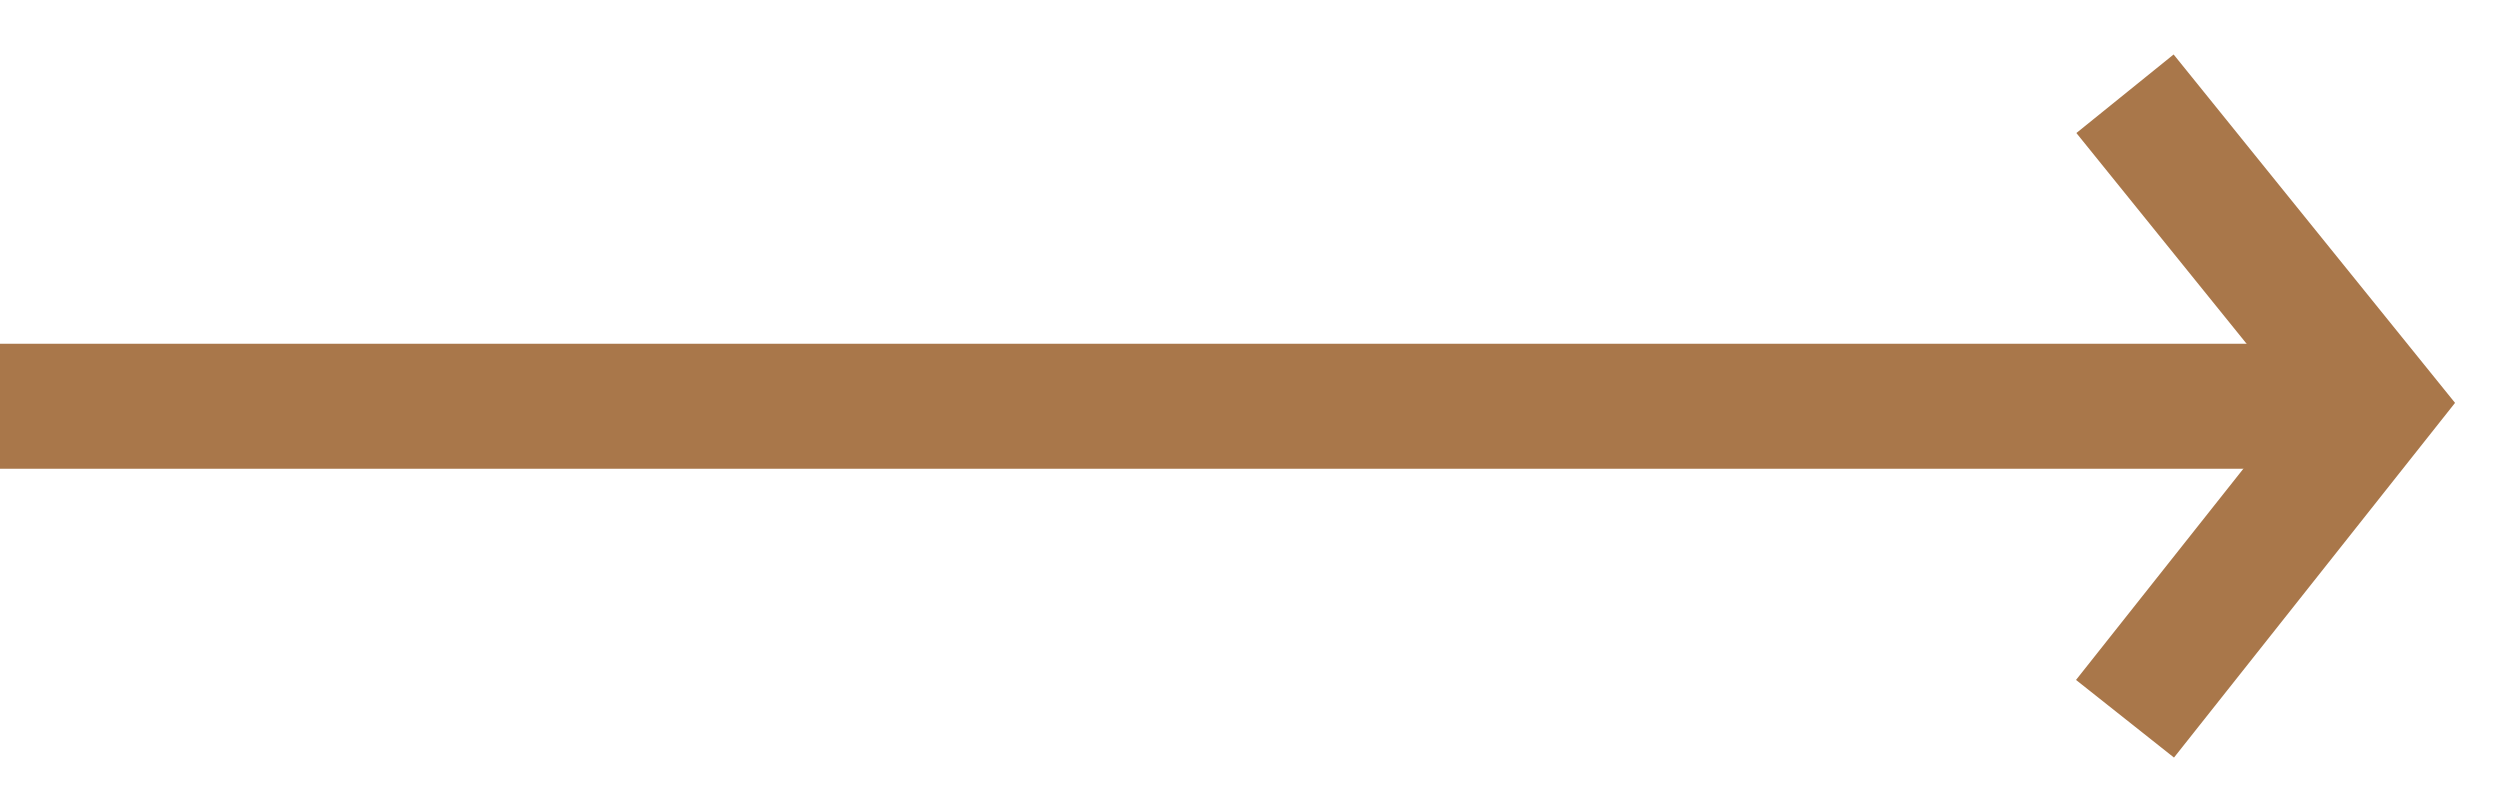 <svg width="40" height="13" viewBox="0 0 40 13" fill="none" xmlns="http://www.w3.org/2000/svg">
<path d="M34 1.5L38 6.452L34 11.5" stroke="#A9774A" stroke-width="2" stroke-miterlimit="10"/>
<path d="M0 6.5H38.111" stroke="#A9774A" stroke-width="2" stroke-miterlimit="10"/>
</svg>
